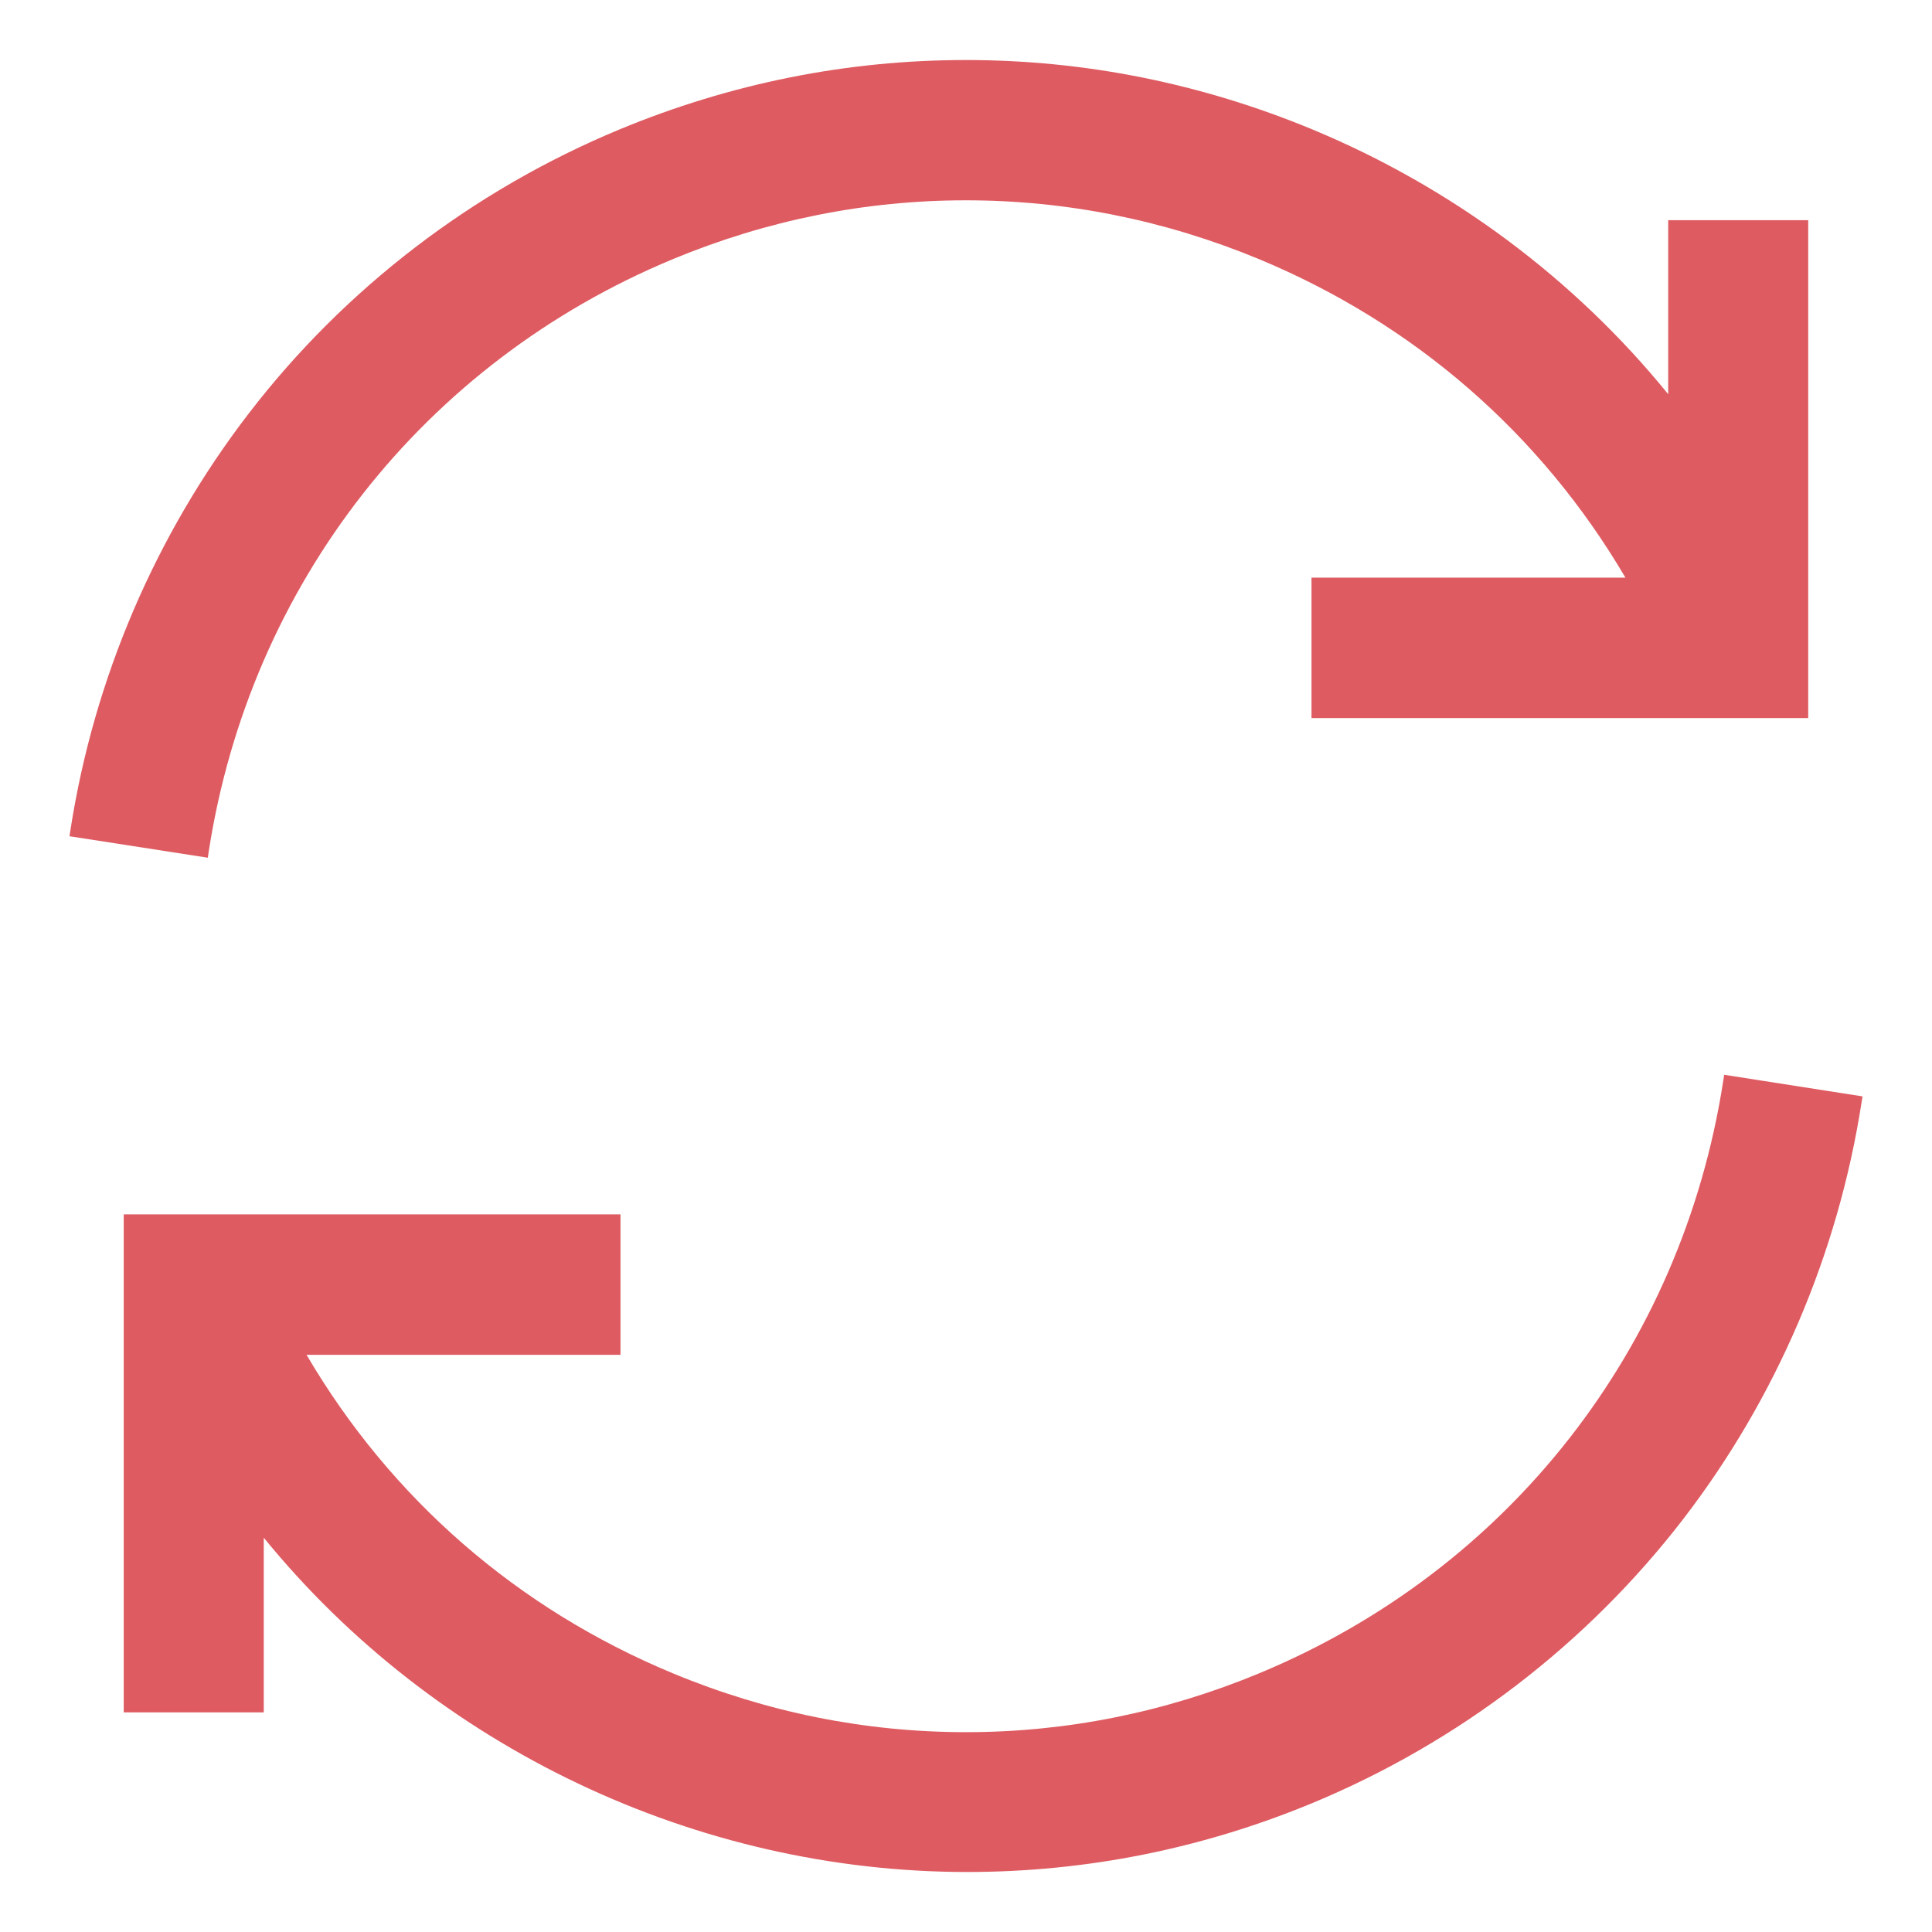 <?xml version="1.0" encoding="utf-8"?>
<!-- Generator: Adobe Illustrator 16.0.0, SVG Export Plug-In . SVG Version: 6.00 Build 0)  -->
<!DOCTYPE svg PUBLIC "-//W3C//DTD SVG 1.1//EN" "http://www.w3.org/Graphics/SVG/1.1/DTD/svg11.dtd">
<svg version="1.1" id="Capa_1" xmlns="http://www.w3.org/2000/svg" xmlns:xlink="http://www.w3.org/1999/xlink" x="0px" y="0px"
	 width="100px" height="100px" viewBox="50 50 100 100" enable-background="new 50 50 100 100" xml:space="preserve">
<g>
	<path fill="#DE5B61" d="M139.244,105.63l-0.051,0.324c-2.146,13.845-11.123,25.305-24.021,30.657
		c-4.869,2.021-9.972,3.046-15.173,3.046c-5.197,0-10.3-1.023-15.17-3.046c-8.043-3.338-14.591-9.034-18.962-16.485h16.25v-7.269
		H56.404v25.775h7.248v-9.041c8.844,10.854,22.383,17.303,36.411,17.303c6.148,0,12.166-1.203,17.885-3.576
		c7.565-3.144,14.196-8.227,19.176-14.692c4.821-6.269,8.011-13.728,9.229-21.56l0.051-0.317L139.244,105.63z"/>
	<path fill="#DE5B61" d="M60.804,94.071c2.145-13.841,11.126-25.3,24.023-30.658c4.867-2.019,9.969-3.045,15.166-3.045
		c5.198,0,10.304,1.026,15.174,3.045c8.039,3.342,14.588,9.035,18.965,16.486h-16.25v7.268h25.711V61.398h-7.247v9.006
		c-4.863-5.986-11.209-10.71-18.402-13.698c-5.762-2.391-11.799-3.599-17.949-3.599c-6.147,0-12.185,1.208-17.944,3.599
		c-7.575,3.147-14.207,8.227-19.179,14.699c-4.822,6.275-8.015,13.729-9.226,21.56l-0.051,0.318l7.162,1.112L60.804,94.071z"/>
</g>
</svg>
